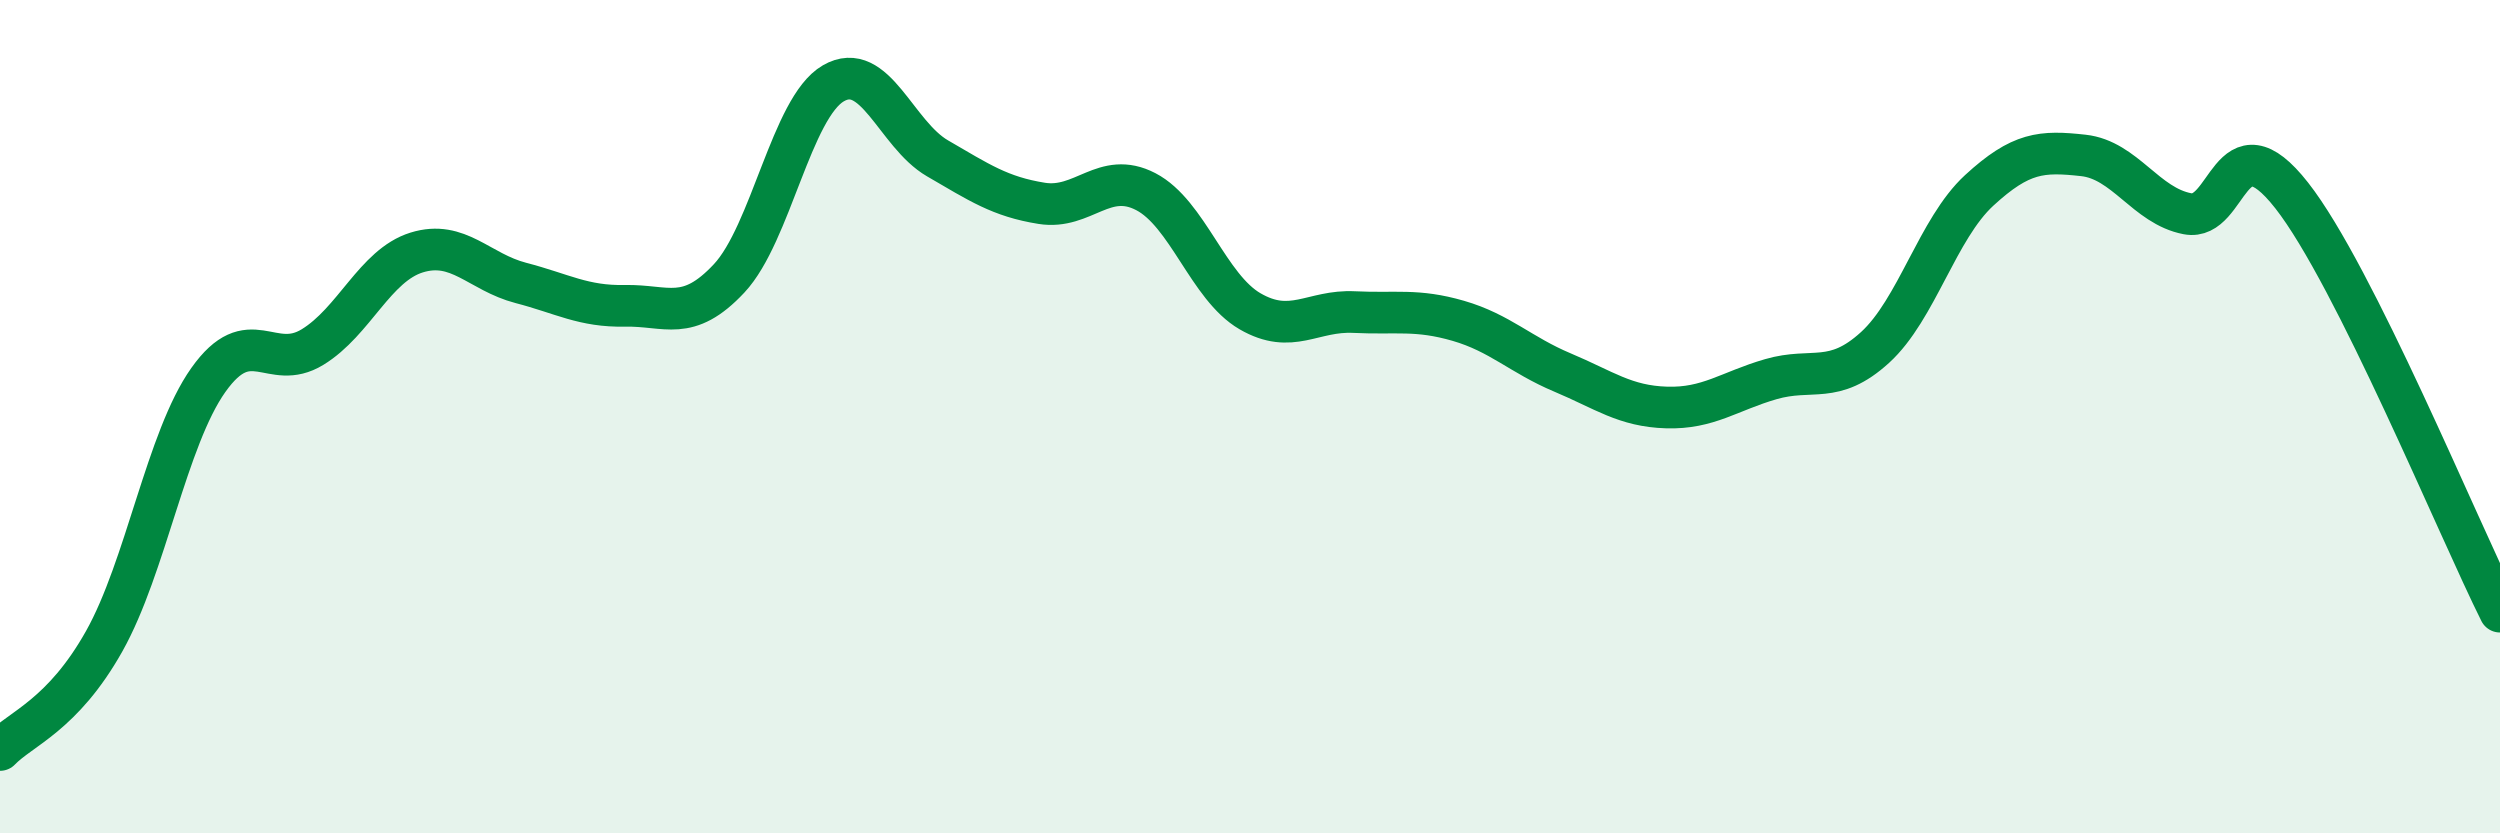 
    <svg width="60" height="20" viewBox="0 0 60 20" xmlns="http://www.w3.org/2000/svg">
      <path
        d="M 0,18 C 0.5,17.48 1.5,17.17 2.5,15.39 C 3.5,13.61 4,10.53 5,9.12 C 6,7.71 6.5,8.94 7.5,8.33 C 8.5,7.72 9,6.37 10,6.06 C 11,5.75 11.5,6.53 12.5,6.79 C 13.5,7.05 14,7.36 15,7.34 C 16,7.32 16.5,7.75 17.5,6.68 C 18.5,5.61 19,2.58 20,2 C 21,1.42 21.5,3.22 22.5,3.8 C 23.5,4.38 24,4.72 25,4.88 C 26,5.04 26.5,4.08 27.5,4.6 C 28.5,5.12 29,6.89 30,7.47 C 31,8.05 31.5,7.44 32.5,7.49 C 33.5,7.54 34,7.41 35,7.7 C 36,7.99 36.5,8.52 37.5,8.94 C 38.5,9.36 39,9.75 40,9.78 C 41,9.81 41.5,9.39 42.5,9.1 C 43.5,8.81 44,9.25 45,8.34 C 46,7.43 46.5,5.49 47.5,4.57 C 48.5,3.65 49,3.62 50,3.73 C 51,3.84 51.5,4.94 52.5,5.13 C 53.5,5.32 53.5,2.78 55,4.69 C 56.5,6.6 59,12.68 60,14.68L60 20L0 20Z"
        fill="#008740"
        opacity="0.1"
        stroke-linecap="round"
        stroke-linejoin="round"
      />
      <path
        d="M 0,18 C 0.5,17.48 1.5,17.17 2.5,15.39 C 3.5,13.61 4,10.53 5,9.12 C 6,7.71 6.5,8.94 7.5,8.33 C 8.5,7.72 9,6.37 10,6.06 C 11,5.75 11.5,6.53 12.5,6.79 C 13.5,7.05 14,7.36 15,7.34 C 16,7.32 16.5,7.75 17.5,6.68 C 18.5,5.61 19,2.58 20,2 C 21,1.42 21.5,3.22 22.5,3.8 C 23.5,4.38 24,4.72 25,4.88 C 26,5.04 26.5,4.08 27.5,4.6 C 28.5,5.12 29,6.89 30,7.47 C 31,8.05 31.5,7.44 32.5,7.49 C 33.5,7.54 34,7.41 35,7.7 C 36,7.99 36.5,8.52 37.5,8.94 C 38.5,9.36 39,9.75 40,9.78 C 41,9.81 41.5,9.39 42.5,9.1 C 43.5,8.81 44,9.25 45,8.34 C 46,7.43 46.5,5.49 47.5,4.57 C 48.5,3.65 49,3.62 50,3.73 C 51,3.84 51.5,4.94 52.5,5.13 C 53.5,5.32 53.5,2.78 55,4.69 C 56.5,6.6 59,12.68 60,14.68"
        stroke="#008740"
        stroke-width="1"
        fill="none"
        stroke-linecap="round"
        stroke-linejoin="round"
      />
    </svg>
  